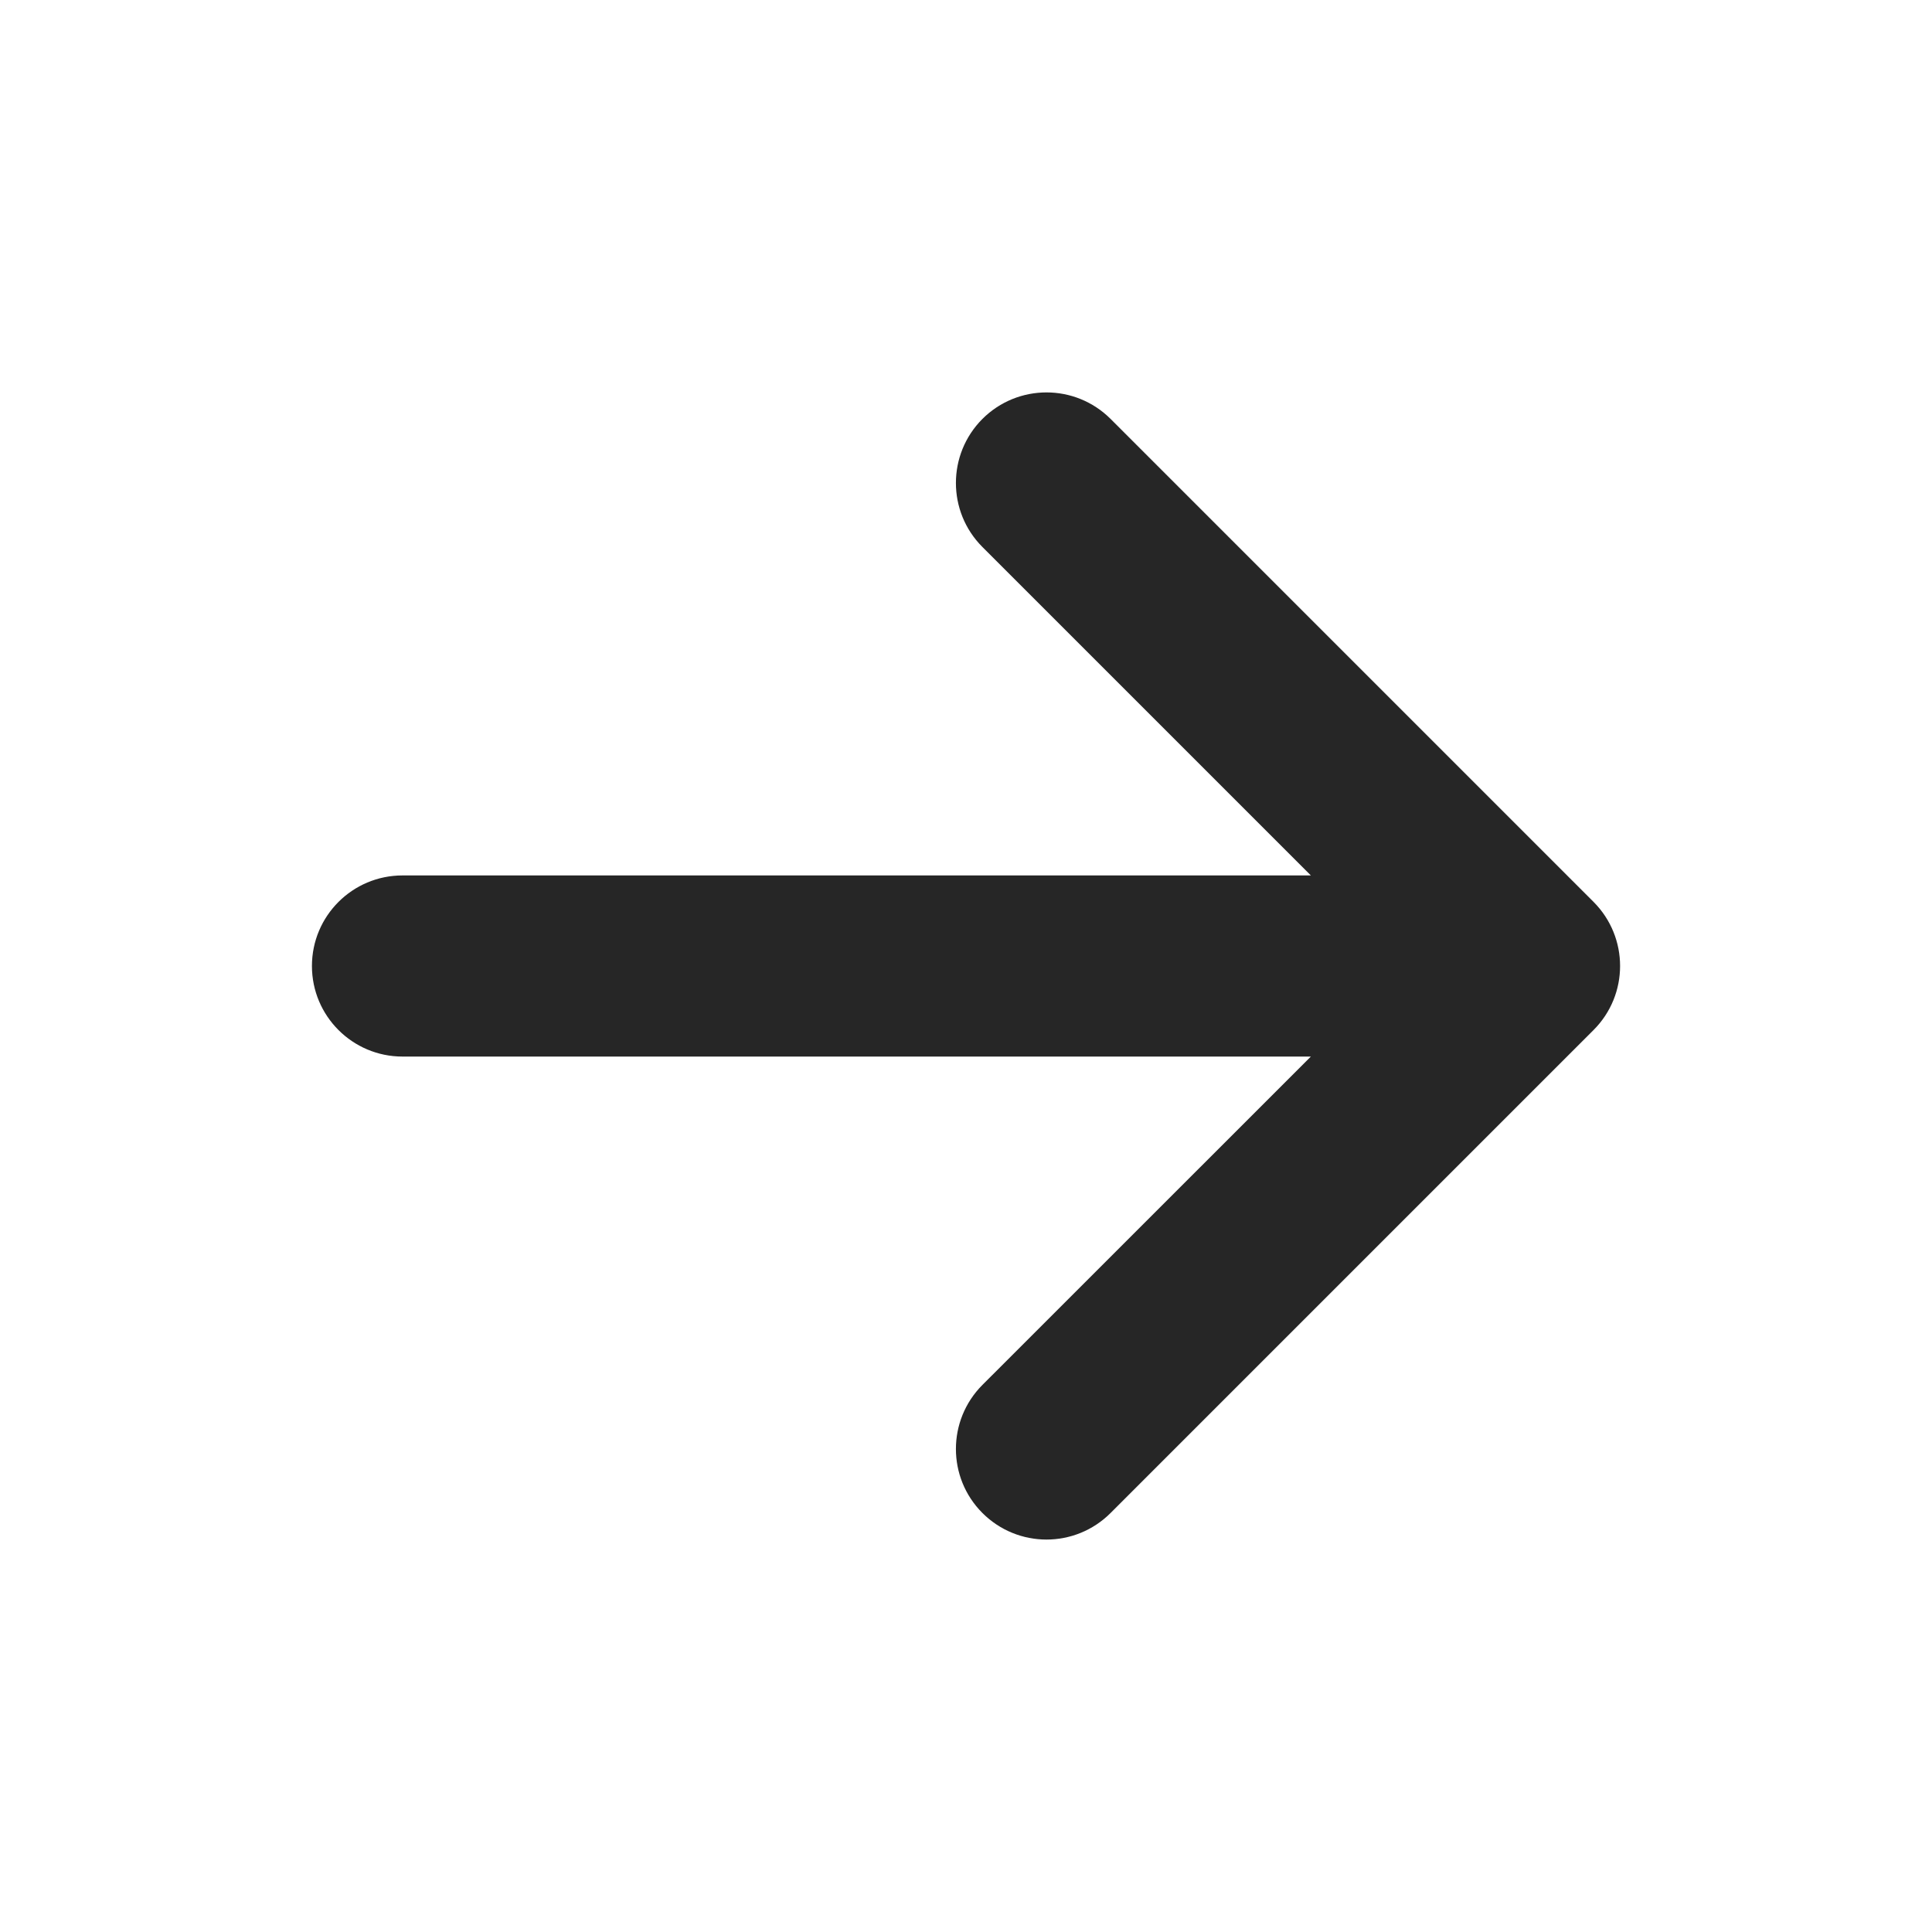 <svg width="24" height="24" viewBox="0 0 24 24" fill="none" xmlns="http://www.w3.org/2000/svg">
<path fill-rule="evenodd" clip-rule="evenodd" d="M12.204 18.795C11.765 18.356 11.765 17.644 12.204 17.204L16.284 13.125L5 13.125C4.379 13.125 3.875 12.621 3.875 12C3.875 11.378 4.379 10.875 5 10.875L16.284 10.875L12.204 6.795C11.765 6.356 11.765 5.644 12.204 5.204C12.644 4.765 13.356 4.765 13.796 5.204L19.796 11.204C20.235 11.644 20.235 12.356 19.796 12.795L13.796 18.795C13.356 19.235 12.644 19.235 12.204 18.795Z" fill="#262626"/>
</svg>
